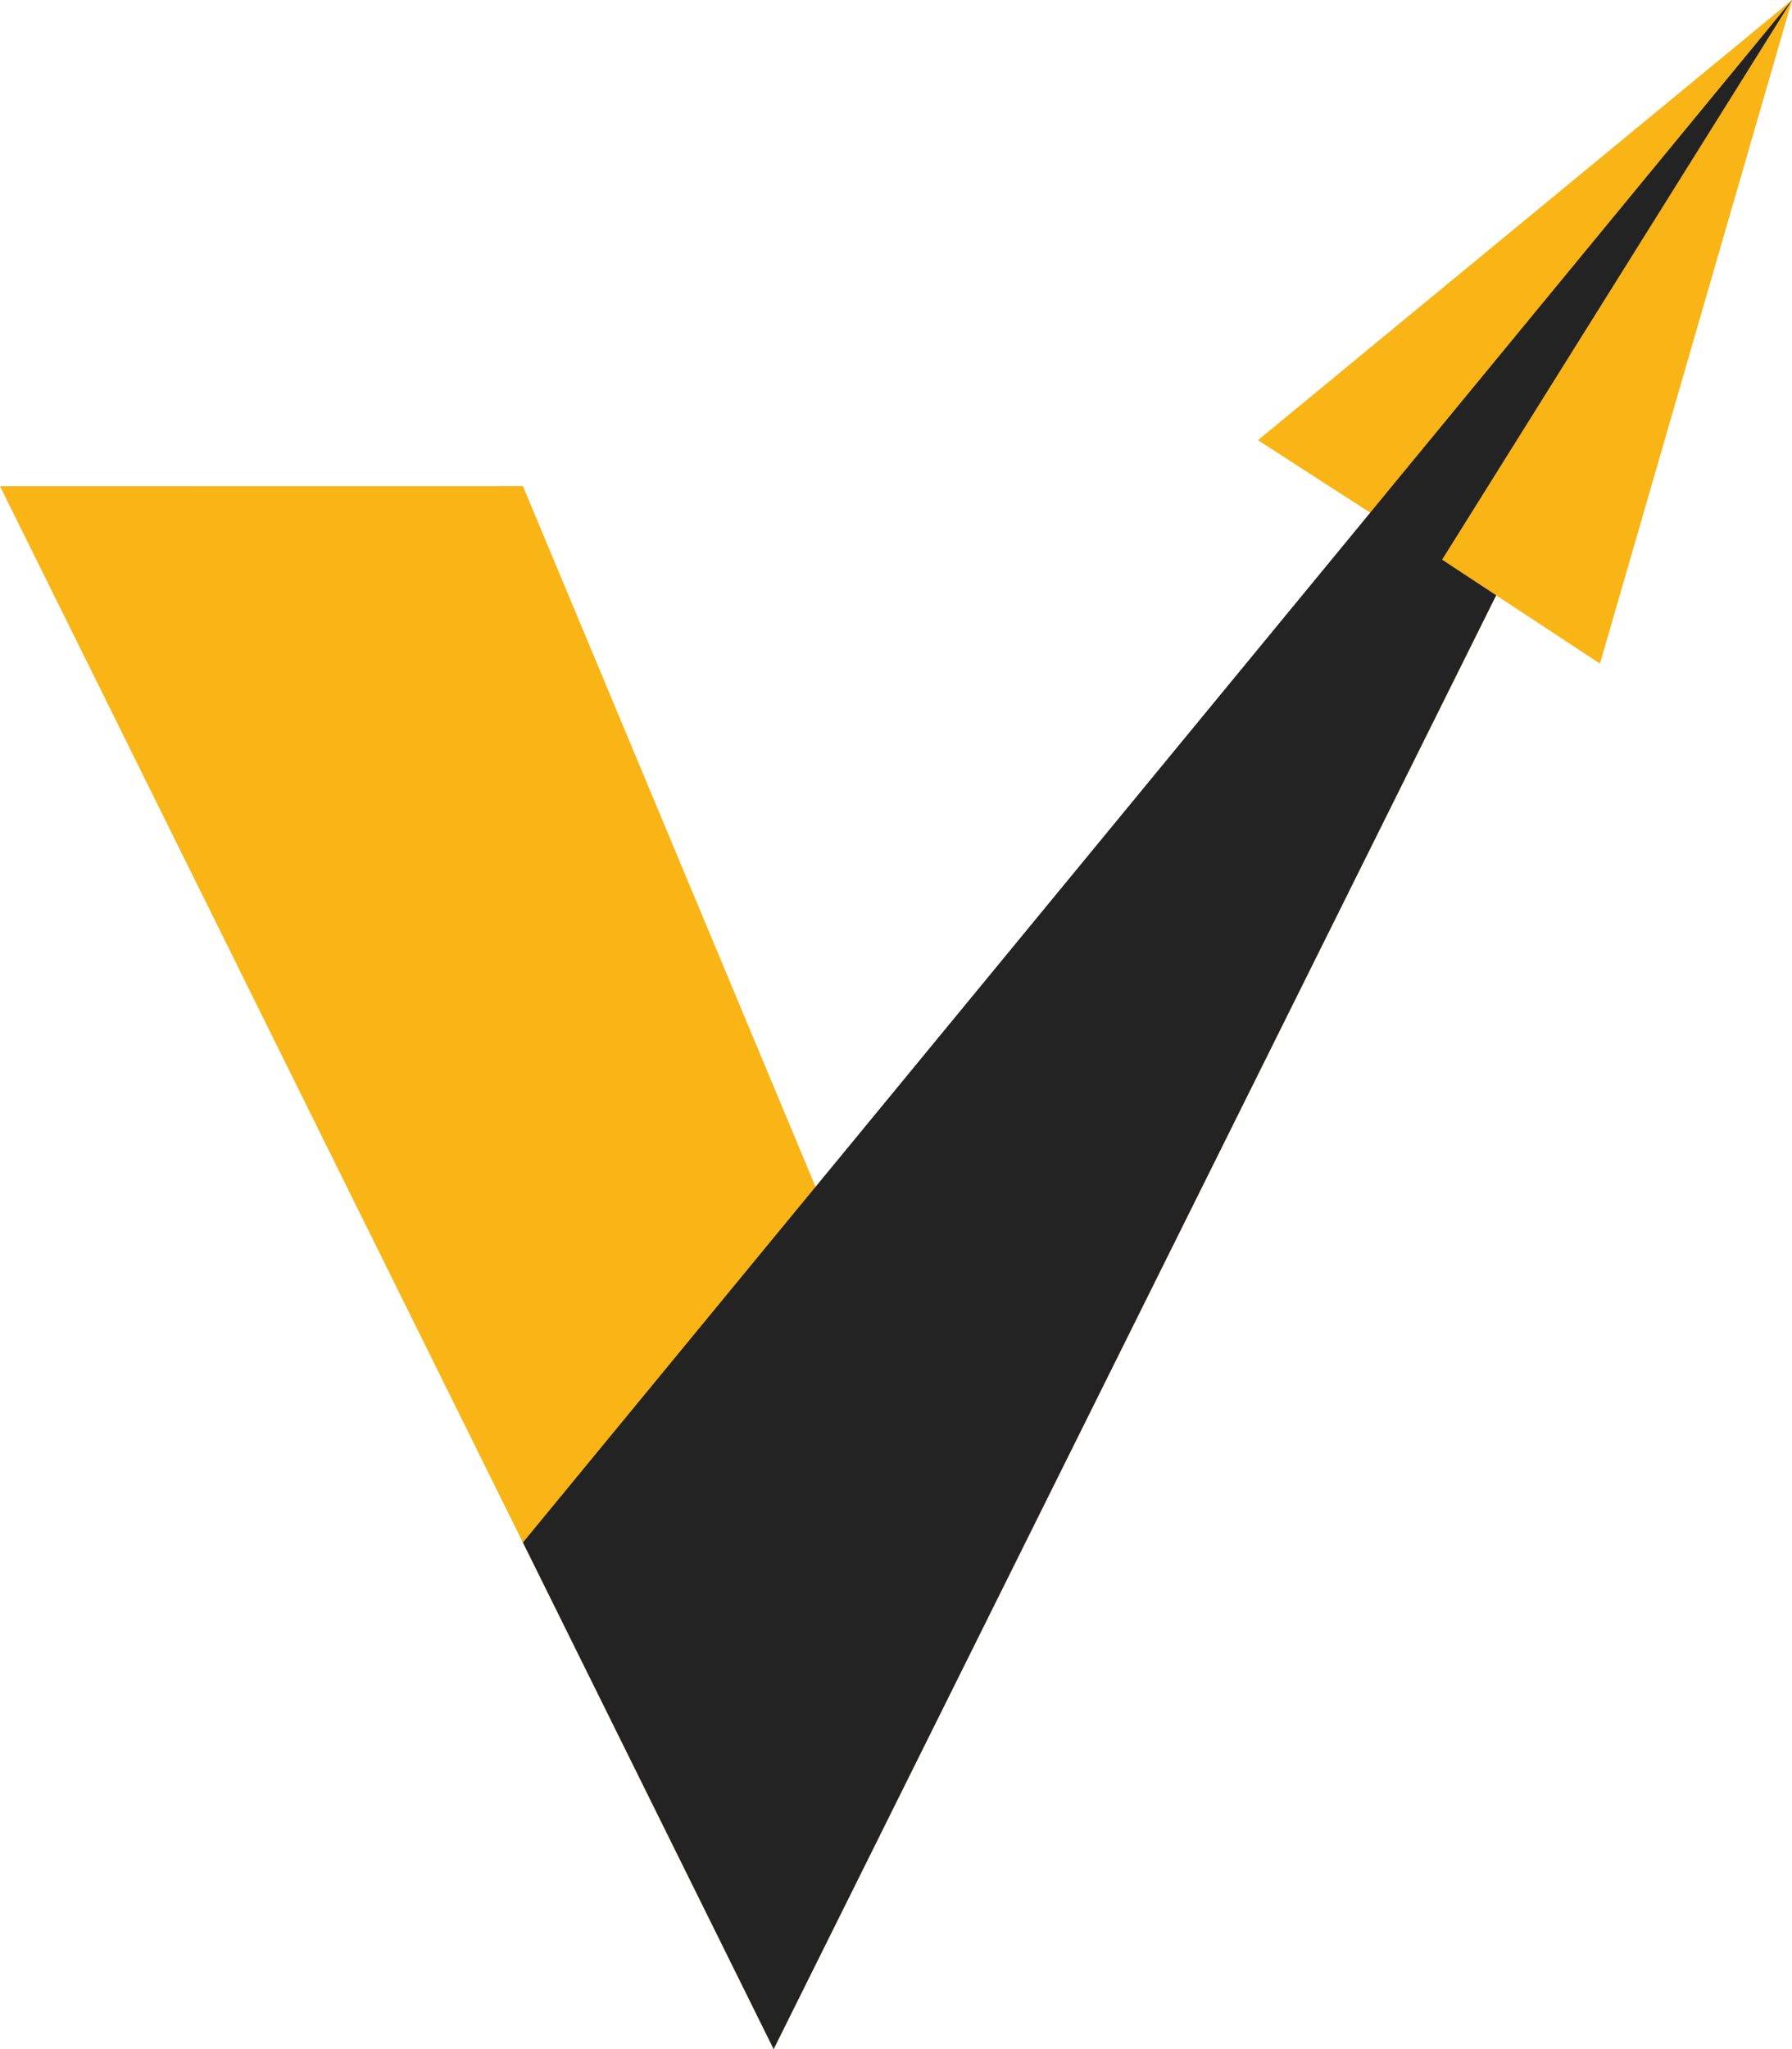 <svg width="91" height="104" viewBox="0 0 91 104" fill="none" xmlns="http://www.w3.org/2000/svg">
<g clip-path="url(#clip0_142_26)">
<path d="M26.555 24.673L0 24.677L39.287 104L91 0L43.202 64.513L26.555 24.673Z" fill="#F9B416"/>
<path d="M91 0L63.881 22.341L81.249 33.557L91 0Z" fill="#F9B416"/>
<path d="M39.287 104L91 0L26.555 78.287L39.287 104Z" fill="#232323"/>
<path d="M91 0L73.231 28.406L81.249 33.681L91 0Z" fill="#F9B416"/>
</g>
<defs>
<clipPath id="clip0_142_26">
<rect width="91" height="104" fill="white"/>
</clipPath>
</defs>
</svg>
